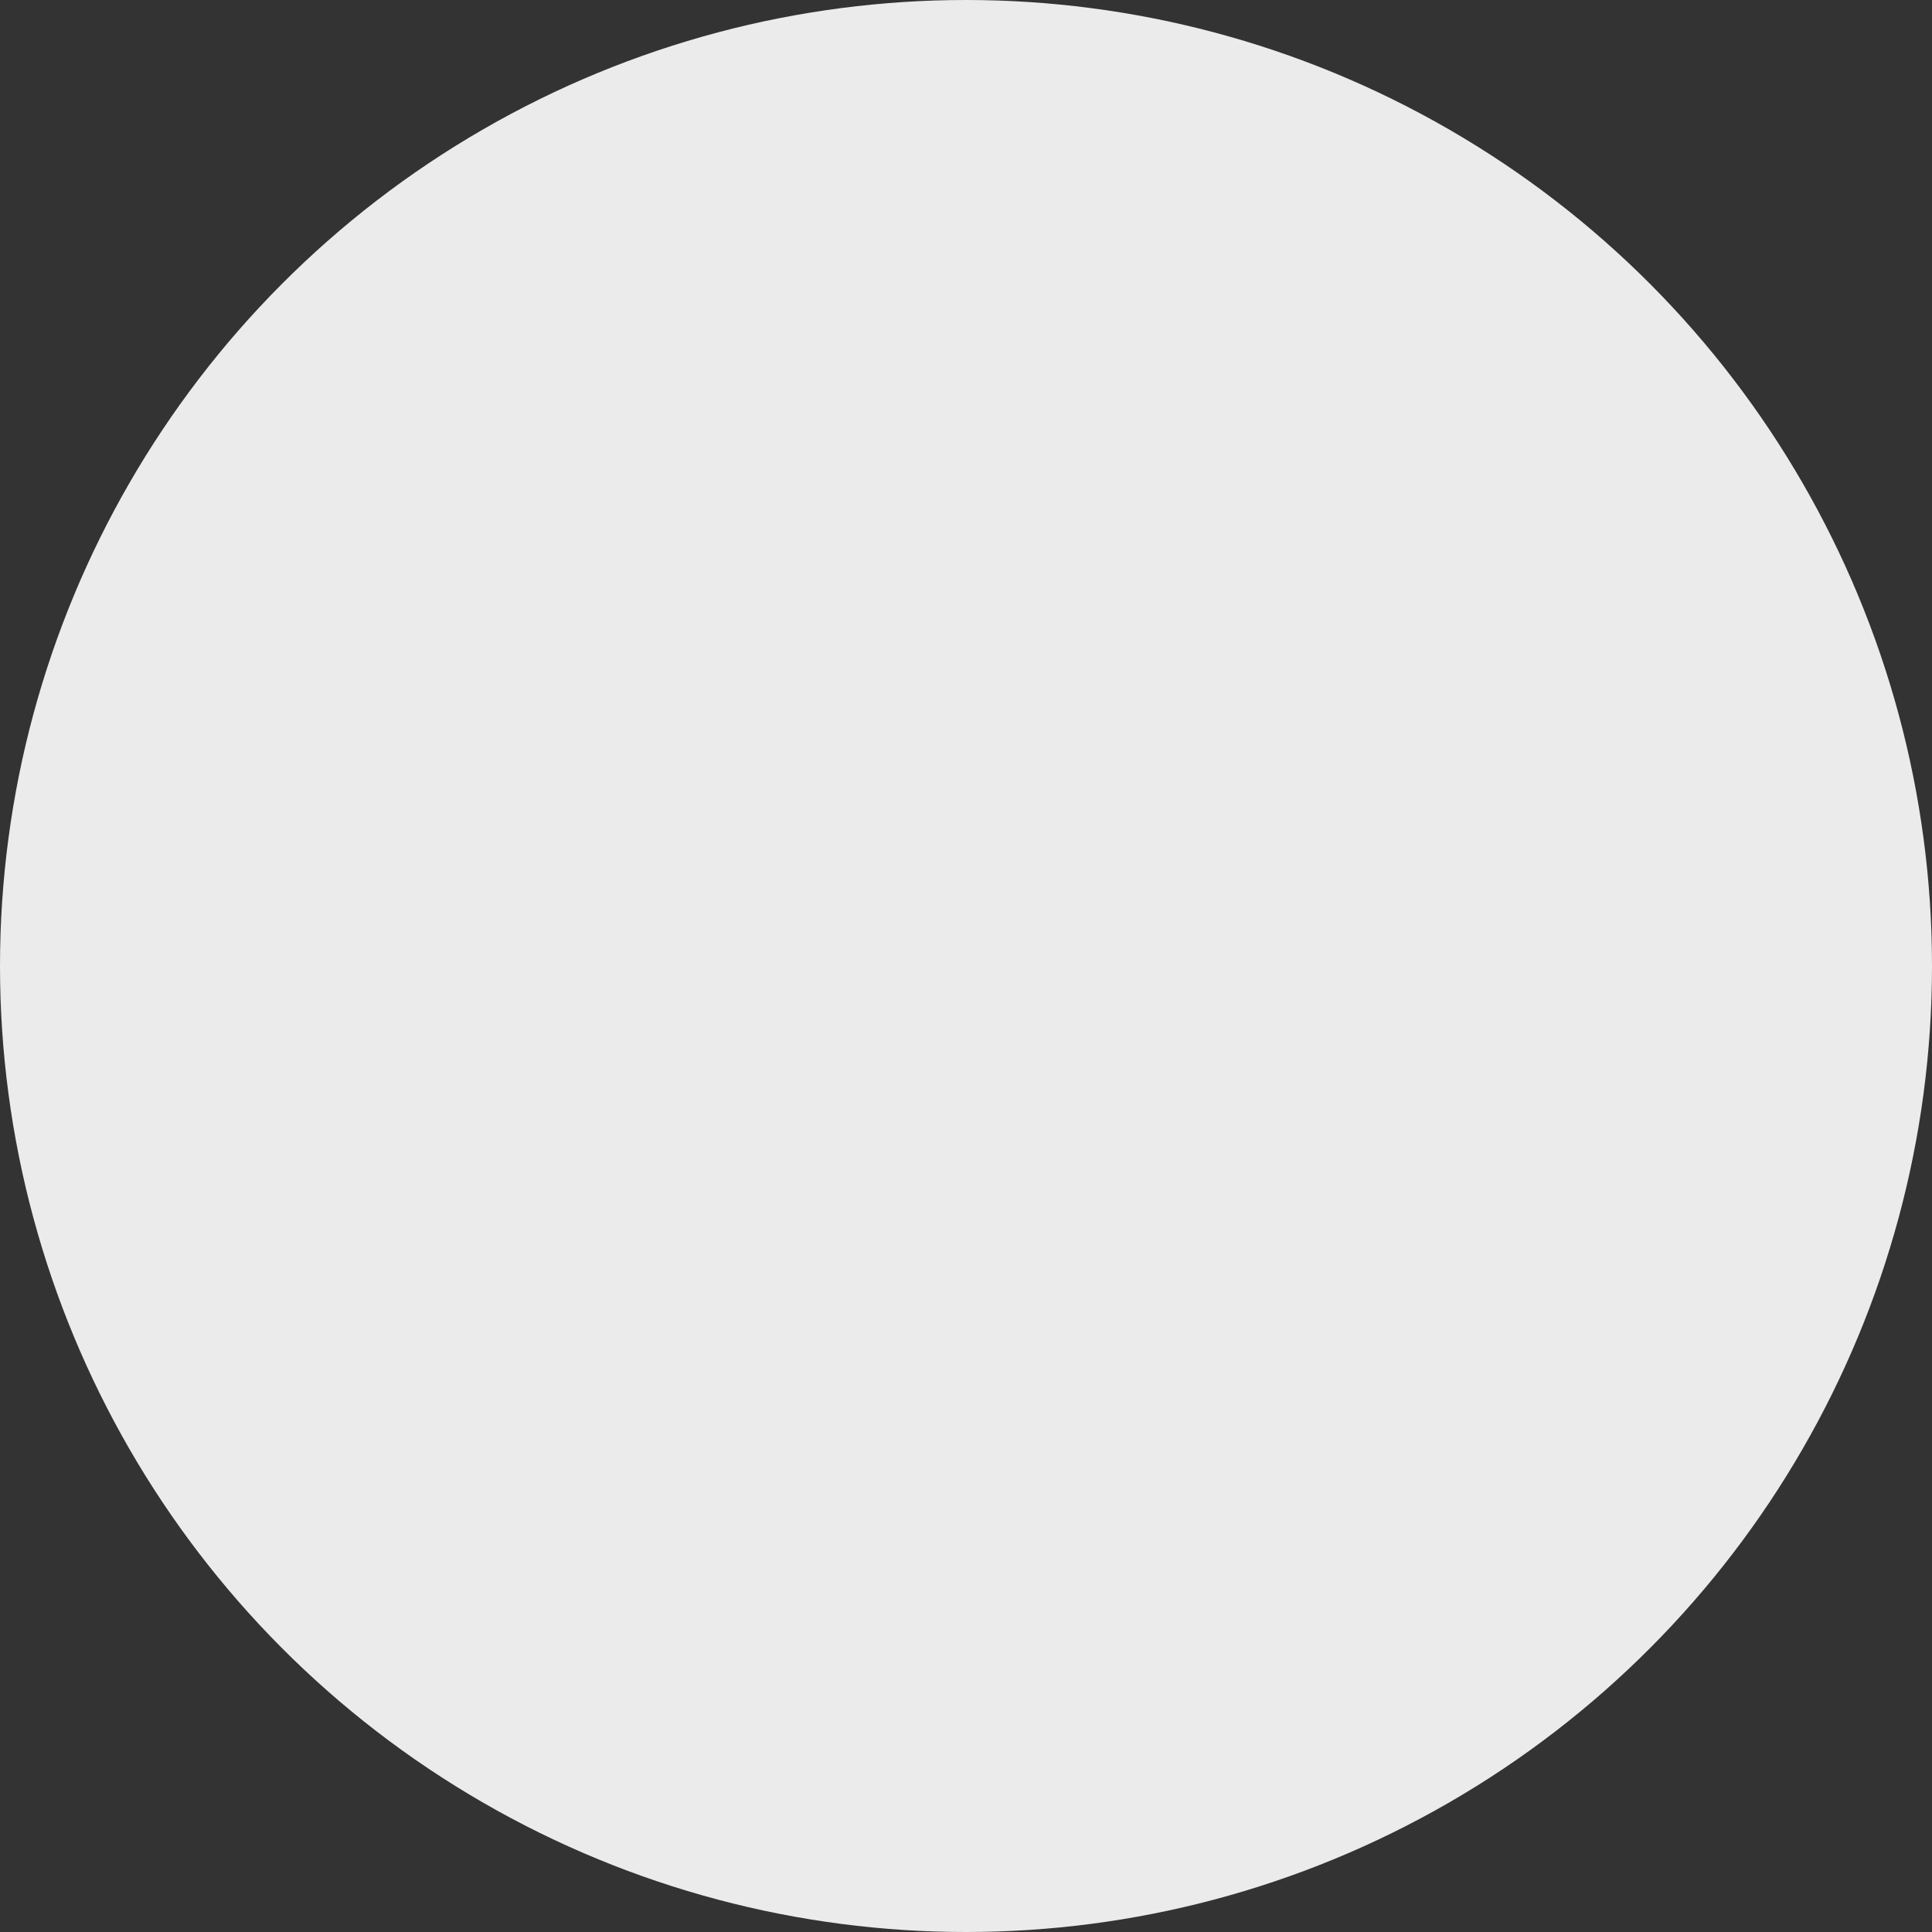 <svg width="77" height="77" viewBox="0 0 77 77" fill="none" xmlns="http://www.w3.org/2000/svg">
<rect x="0" y="0" width="77" height="77" fill="#333333" stroke="none"/>
<circle id="Ellipse 8" opacity="0.9" cx="38.5" cy="38.5" r="38.5" fill="white"/>
</svg>

